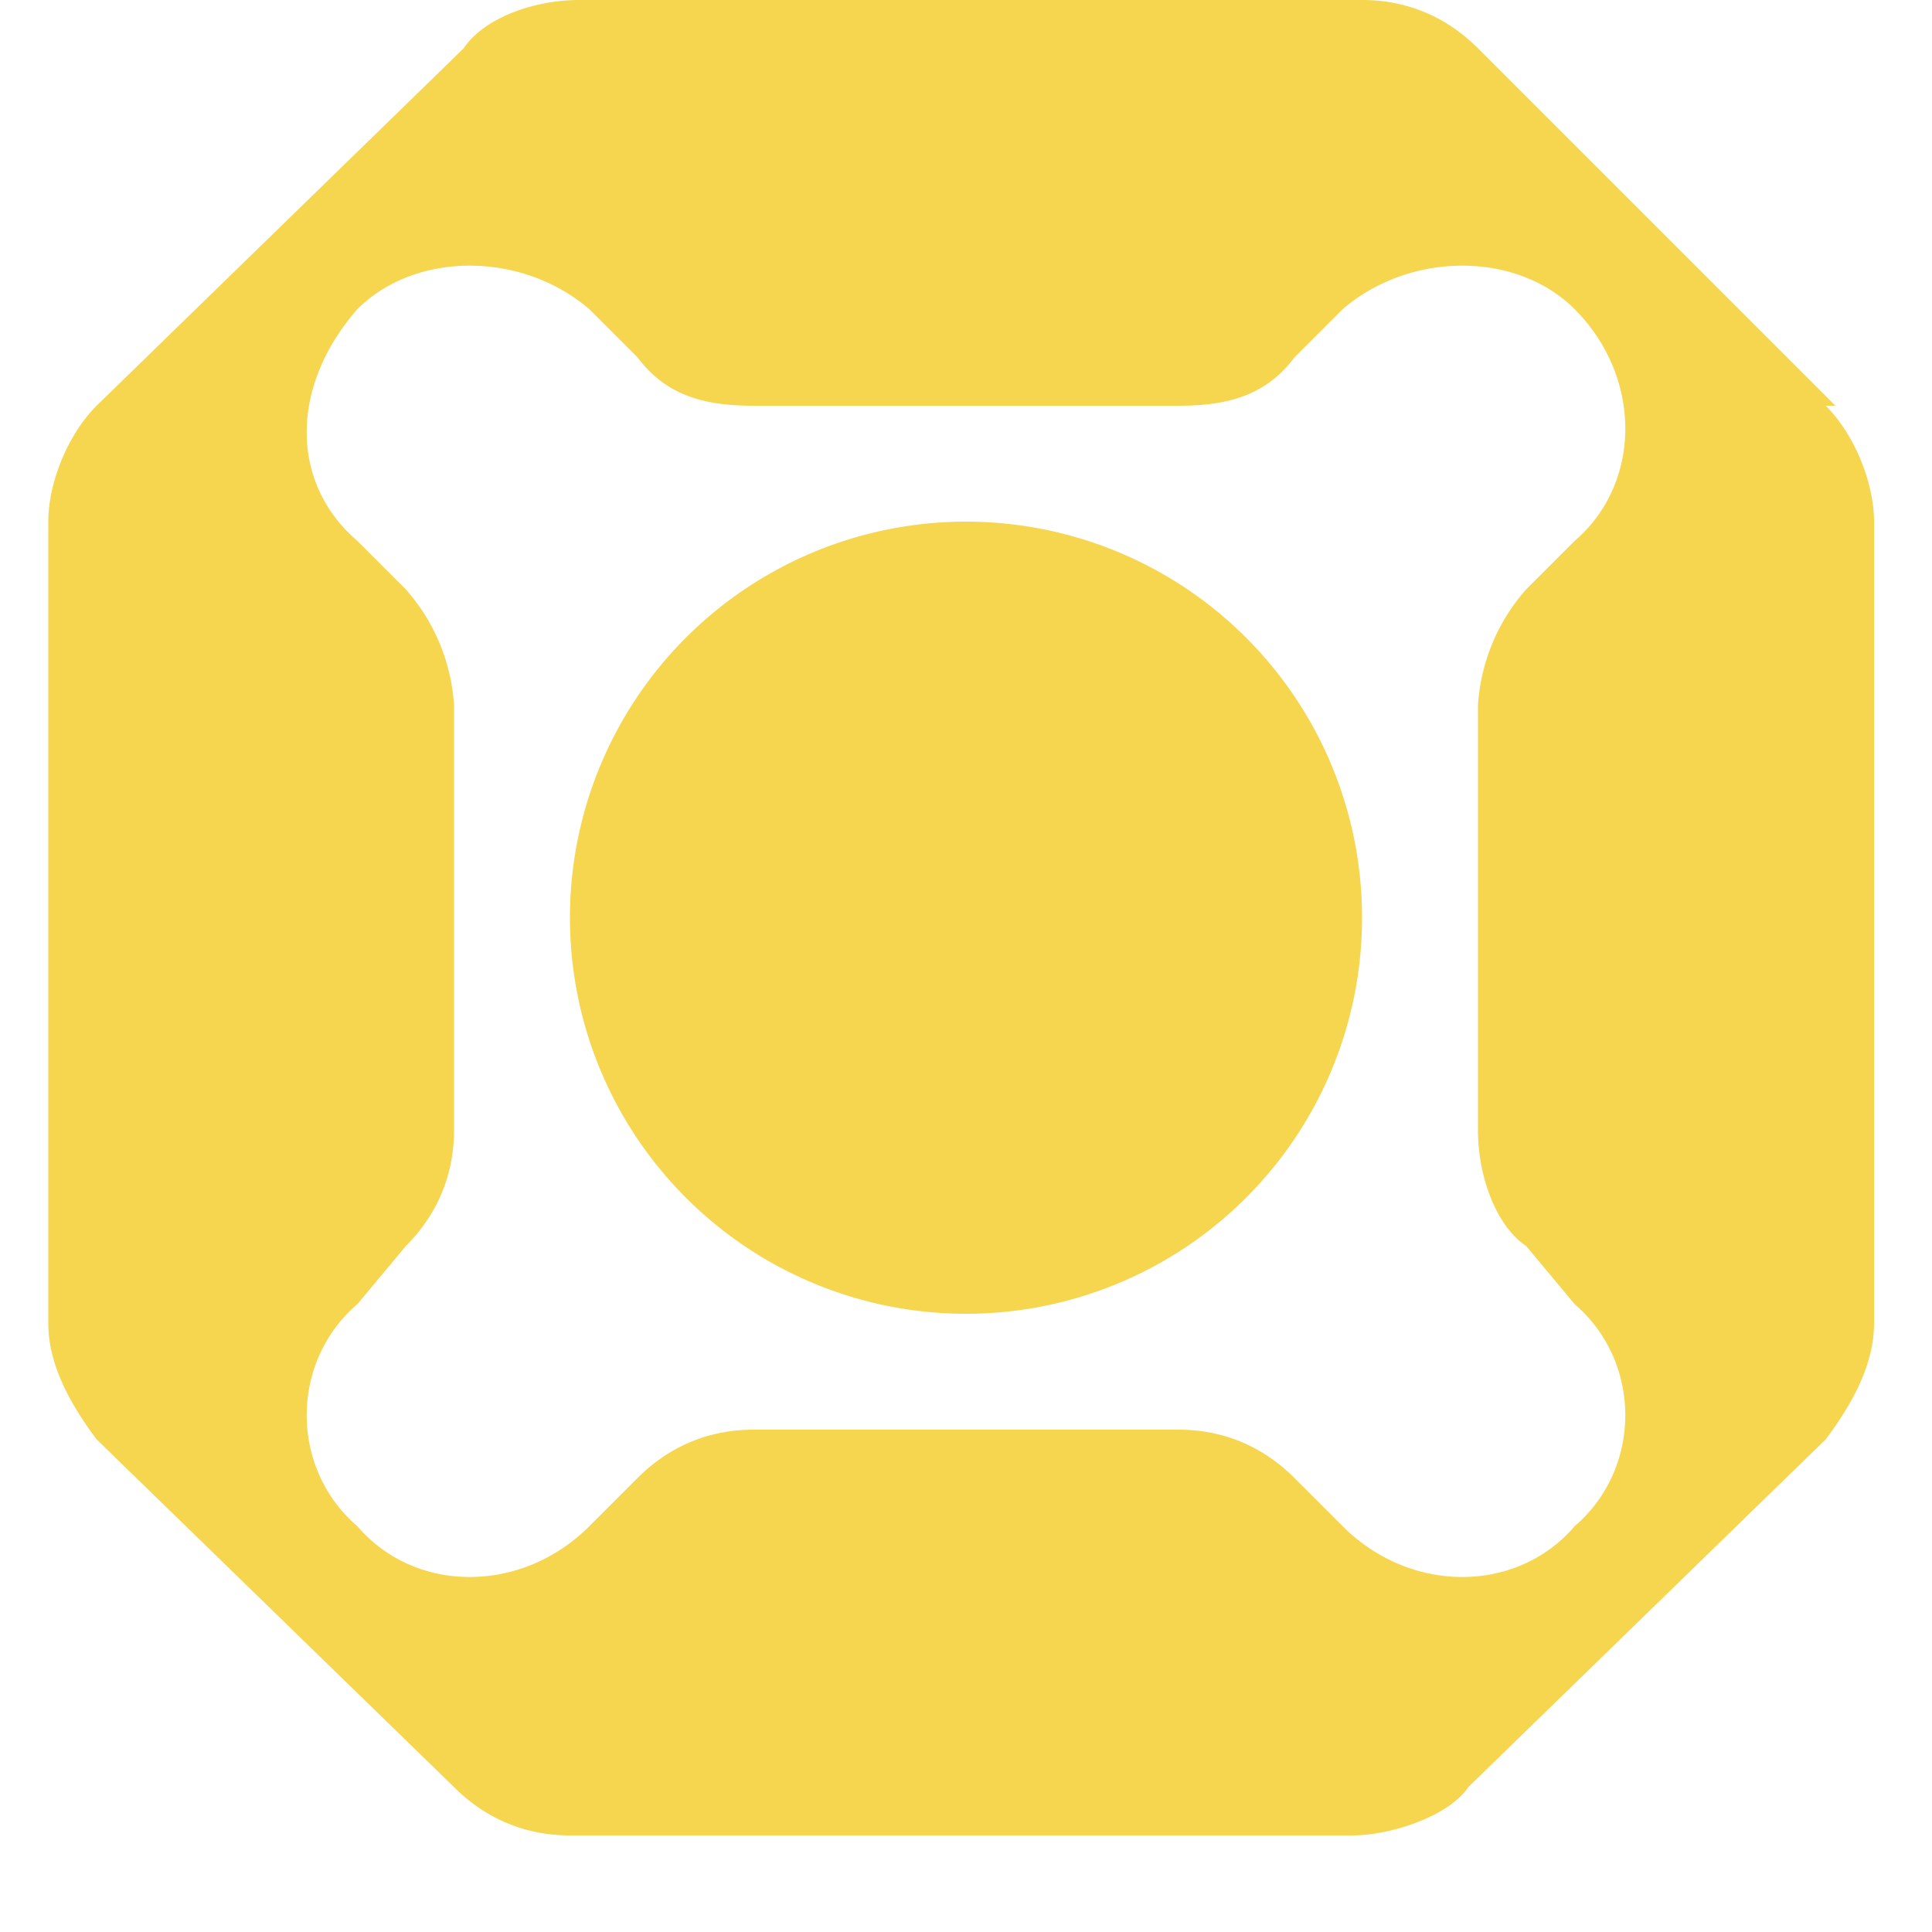 <svg viewBox="0 0 20 20" fill="none" xmlns="http://www.w3.org/2000/svg"><g clip-path="url(#a)" fill="#F5D64E"><path d="M19 4.2 15.3.5c-.3-.3-.7-.5-1.2-.5H6c-.5 0-1 .2-1.2.5L1 4.2c-.3.3-.5.8-.5 1.2v8.3c0 .4.2.8.5 1.2l3.7 3.6c.3.3.7.5 1.2.5H14c.4 0 1-.2 1.2-.5l3.7-3.6c.3-.4.5-.8.5-1.2V5.4c0-.4-.2-.9-.5-1.2Zm-2.7 11.6c-.6.7-1.7.7-2.4 0l-.5-.5c-.3-.3-.7-.5-1.2-.5H7.8c-.5 0-.9.2-1.2.5l-.5.5c-.7.7-1.8.7-2.4 0-.7-.6-.7-1.7 0-2.3l.5-.6c.3-.3.5-.7.5-1.2V7.3a2 2 0 0 0-.5-1.2l-.5-.5C3 5 3 4 3.7 3.2c.6-.6 1.7-.6 2.4 0l.5.5c.3.4.7.5 1.2.5h4.4c.5 0 .9-.1 1.2-.5l.5-.5c.7-.6 1.8-.6 2.4 0 .7.7.7 1.8 0 2.4l-.5.5a2 2 0 0 0-.5 1.2v4.4c0 .5.2 1 .5 1.2l.5.6c.7.6.7 1.7 0 2.3Z"></path><path d="M10 13.6a4 4 0 1 0 0-8.2 4 4 0 0 0 0 8.2Z"></path></g><defs><clipPath id="a"><path d="M0 0h20v20H0z" fill="#fff"></path></clipPath></defs></svg>
